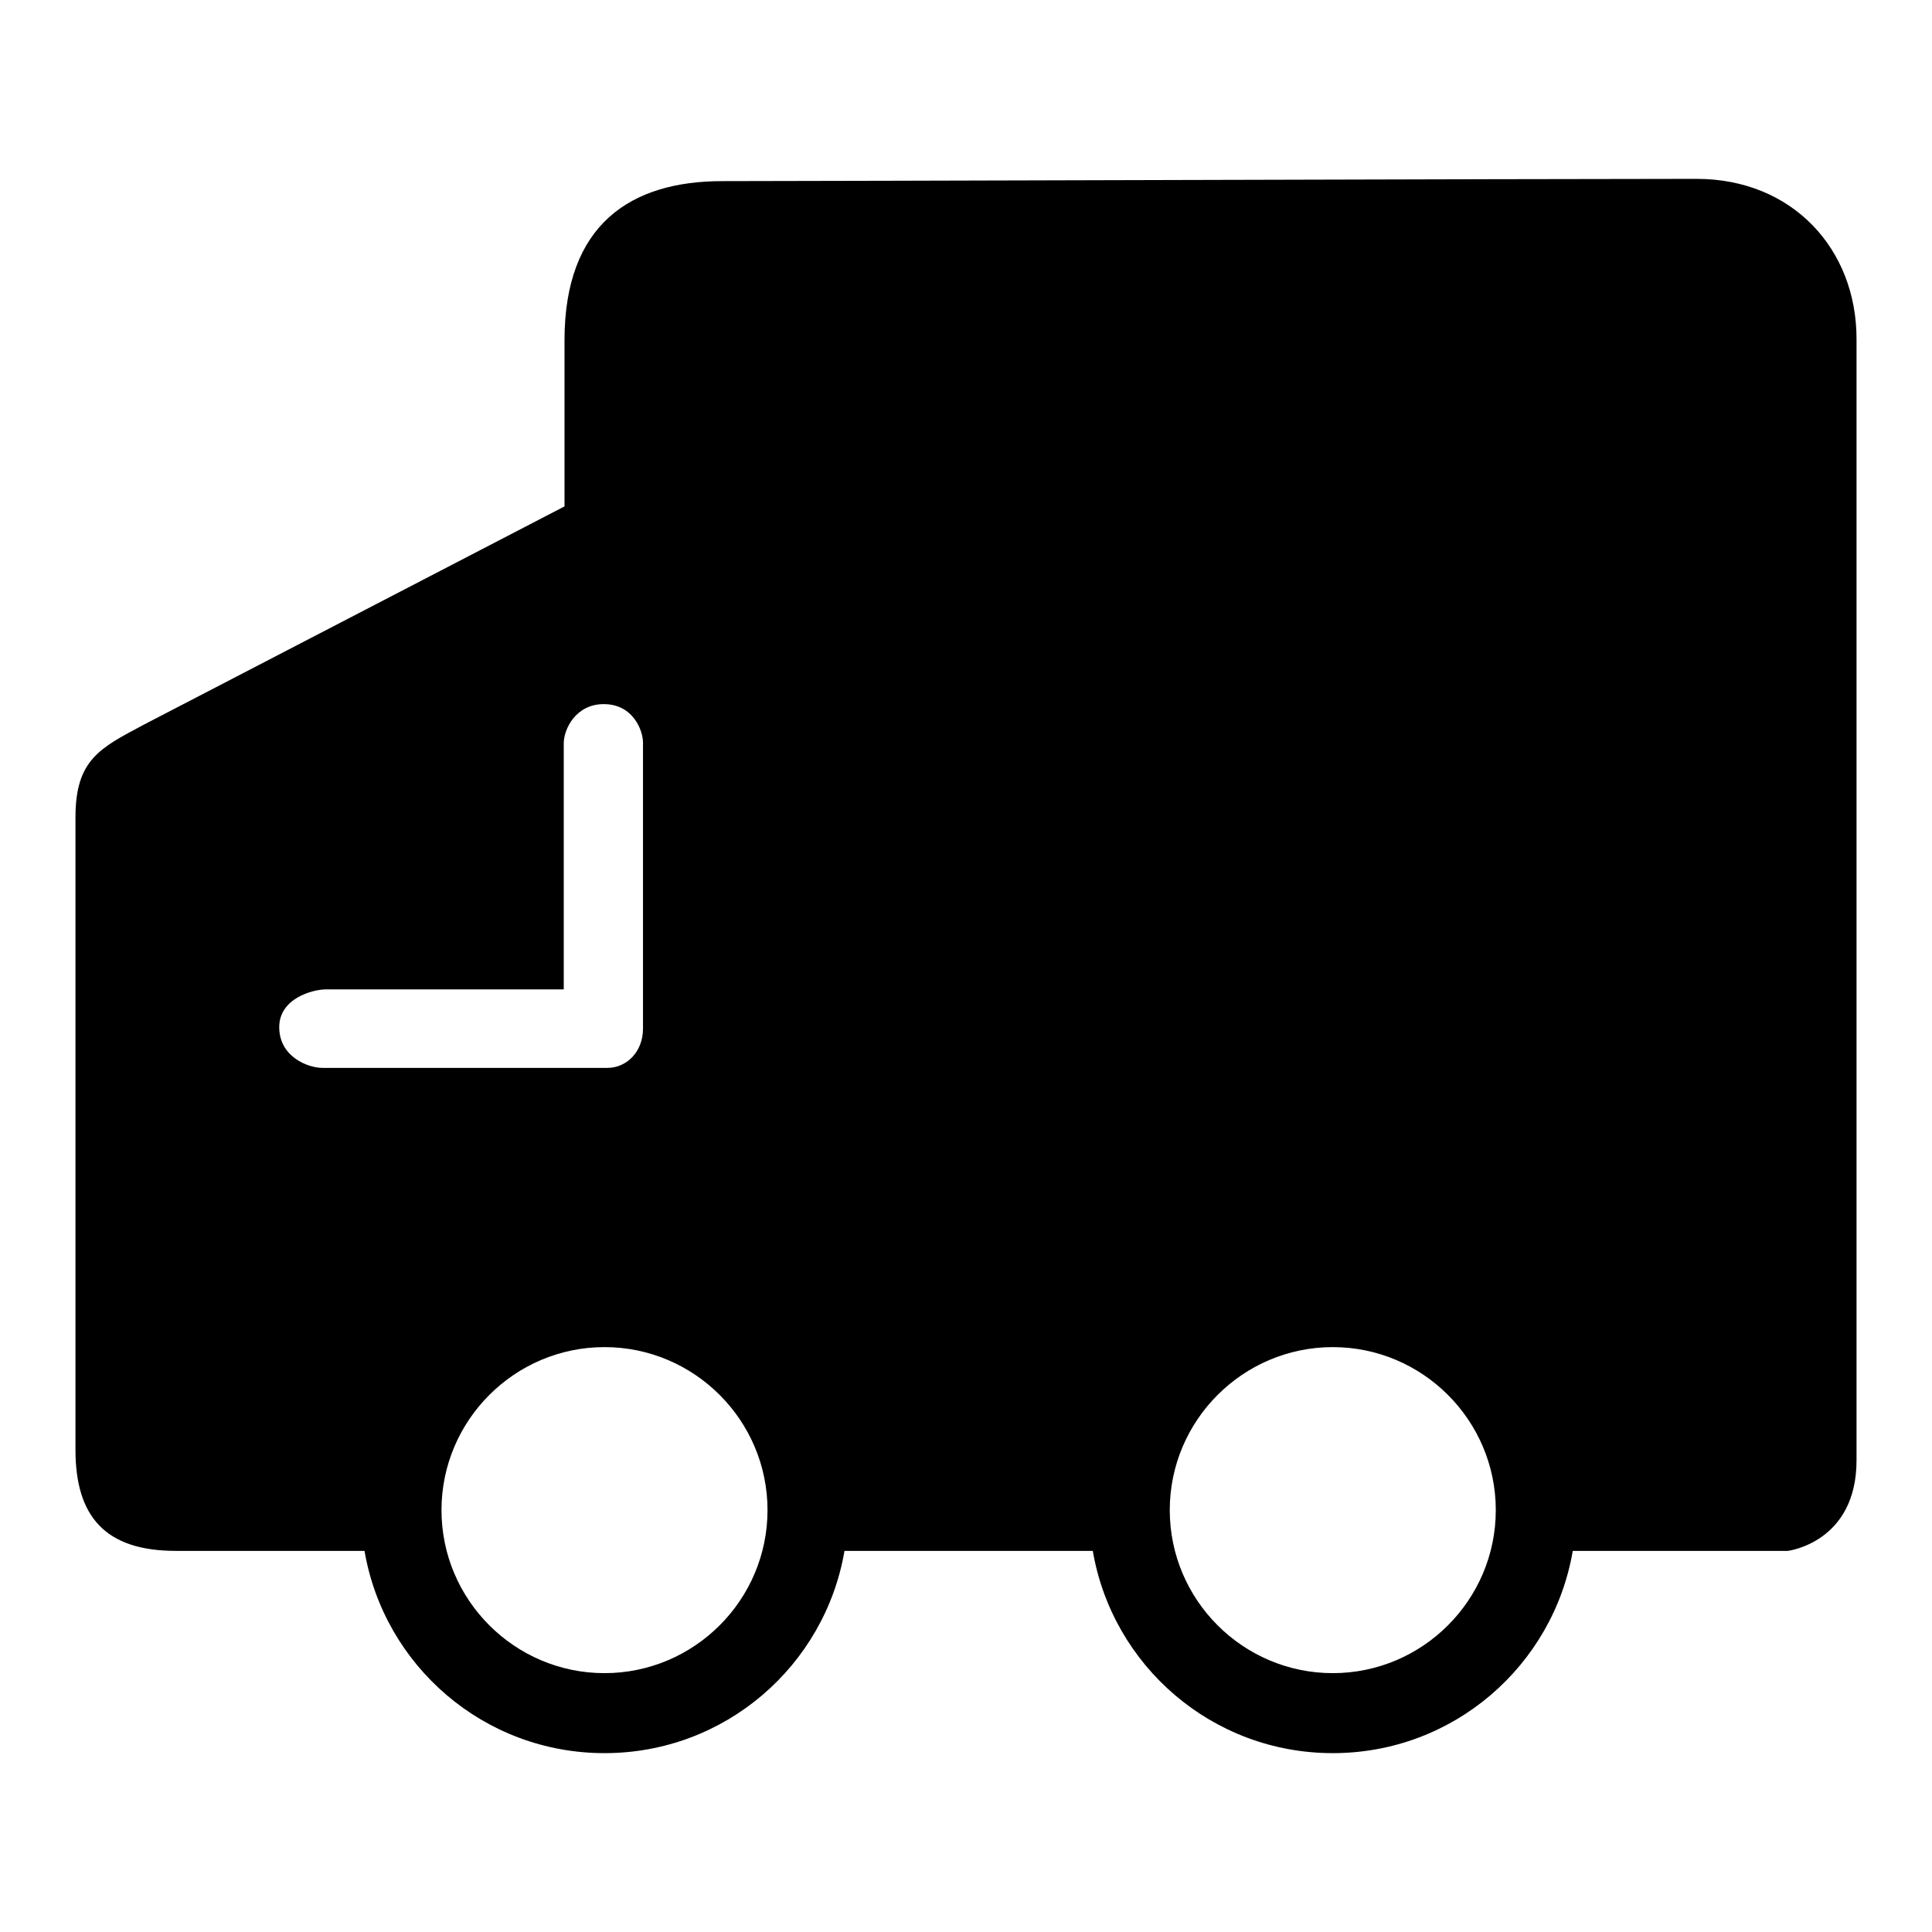 <?xml version="1.0" encoding="utf-8"?>
<!-- Svg Vector Icons : http://www.onlinewebfonts.com/icon -->
<!DOCTYPE svg PUBLIC "-//W3C//DTD SVG 1.1//EN" "http://www.w3.org/Graphics/SVG/1.1/DTD/svg11.dtd">
<svg version="1.1" xmlns="http://www.w3.org/2000/svg" xmlns:xlink="http://www.w3.org/1999/xlink" x="0px" y="0px" viewBox="0 0 256 256" enable-background="new 0 0 256 256" xml:space="preserve">
<g><g><path fill="#000000" d="M224.8,23.7c-21.5,0-117.8,0.3-129.1,0.3c-12.1,0-20.9,5.7-20.9,21.1c0,21.8,0,22,0,22S24.9,93,19.1,96c-5.8,3.1-9.1,4.6-9.1,12.3c0,9,0,79.9,0,83.8c0,8.8,3.9,13.4,13.3,13.4c2.8,0,12.4,0,25,0c2.6,15.2,15.8,26.8,31.8,26.8c16,0,29.2-11.6,31.8-26.8c16.5,0,29.6,0,32.9,0c2.6,15.2,15.8,26.8,31.8,26.8c16,0,29.2-11.6,31.8-26.8c6.6,0,28.5,0,28.5,0s9.1-1.1,9.1-12c0-10.9,0-138.2,0-148.6C246,33,237.5,23.7,224.8,23.7z M42.7,141.5c-1.8,0-5.7-1.4-5.7-5.4c0-3.8,4.4-5,6.2-5s31.5,0,31.5,0s0-31.3,0-32.6c0-1.9,1.6-5.2,5.3-5.2c3.9,0,5.2,3.5,5.2,5.1c0,1.1,0,34.9,0,37.9c0,3.1-2.2,5.2-4.7,5.2C79,141.5,47.2,141.5,42.7,141.5z M80.1,221.7c-11.9,0-21.6-9.7-21.6-21.6c0-11.9,9.7-21.6,21.6-21.6c11.9,0,21.6,9.7,21.6,21.6C101.7,212,92,221.7,80.1,221.7z M176.6,221.7c-11.9,0-21.6-9.7-21.6-21.6c0-11.9,9.7-21.6,21.6-21.6c11.9,0,21.6,9.7,21.6,21.6C198.2,212,188.5,221.7,176.6,221.7z"/></g></g>
</svg>